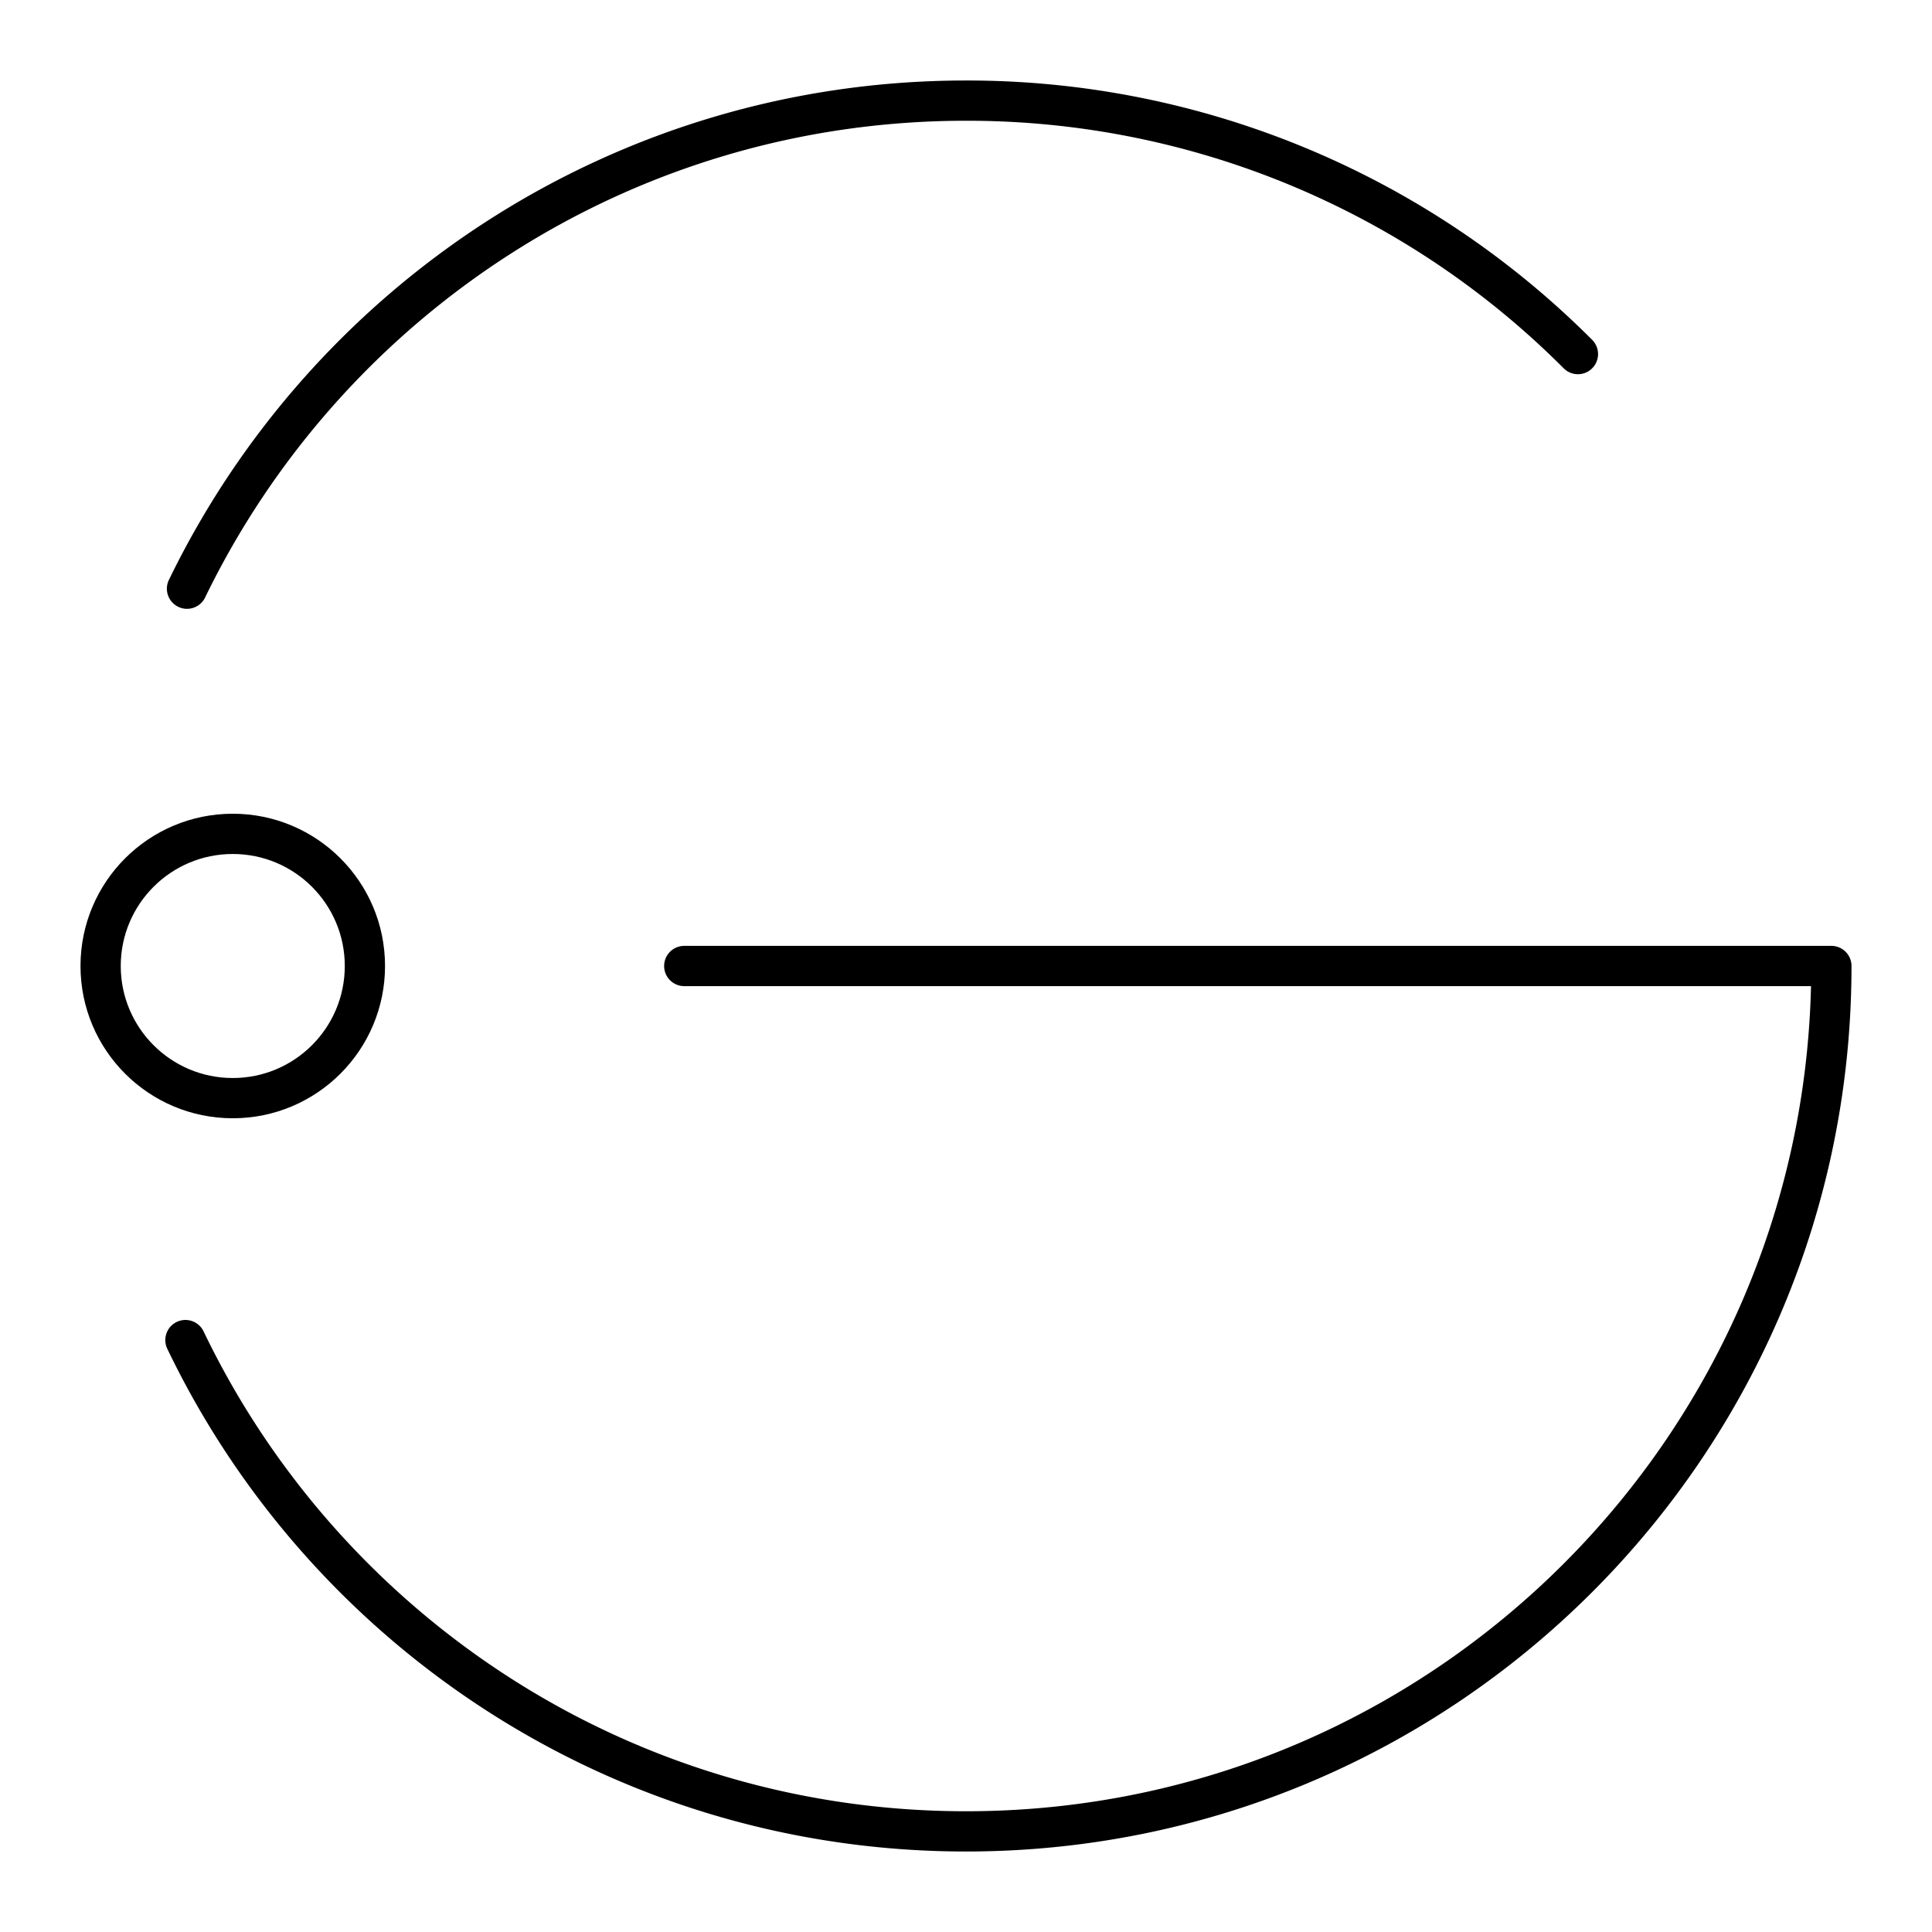 <?xml version="1.0" encoding="utf-8"?>
<!-- Generator: www.svgicons.com -->
<svg xmlns="http://www.w3.org/2000/svg" width="800" height="800" viewBox="0 0 48 48">
<path fill="none" stroke="currentColor" stroke-linecap="round" stroke-linejoin="round" d="M4.646 14.626C8.129 7.448 15.486 2.5 24 2.5a21.43 21.43 0 0 1 15.203 6.297M45.5 24c0 11.874-9.626 21.5-21.5 21.5c-8.545 0-15.926-4.985-19.393-12.206M45.5 24H17"/><circle cx="5.783" cy="24" r="3.283" fill="none" stroke="currentColor" stroke-linecap="round" stroke-linejoin="round"/>
</svg>